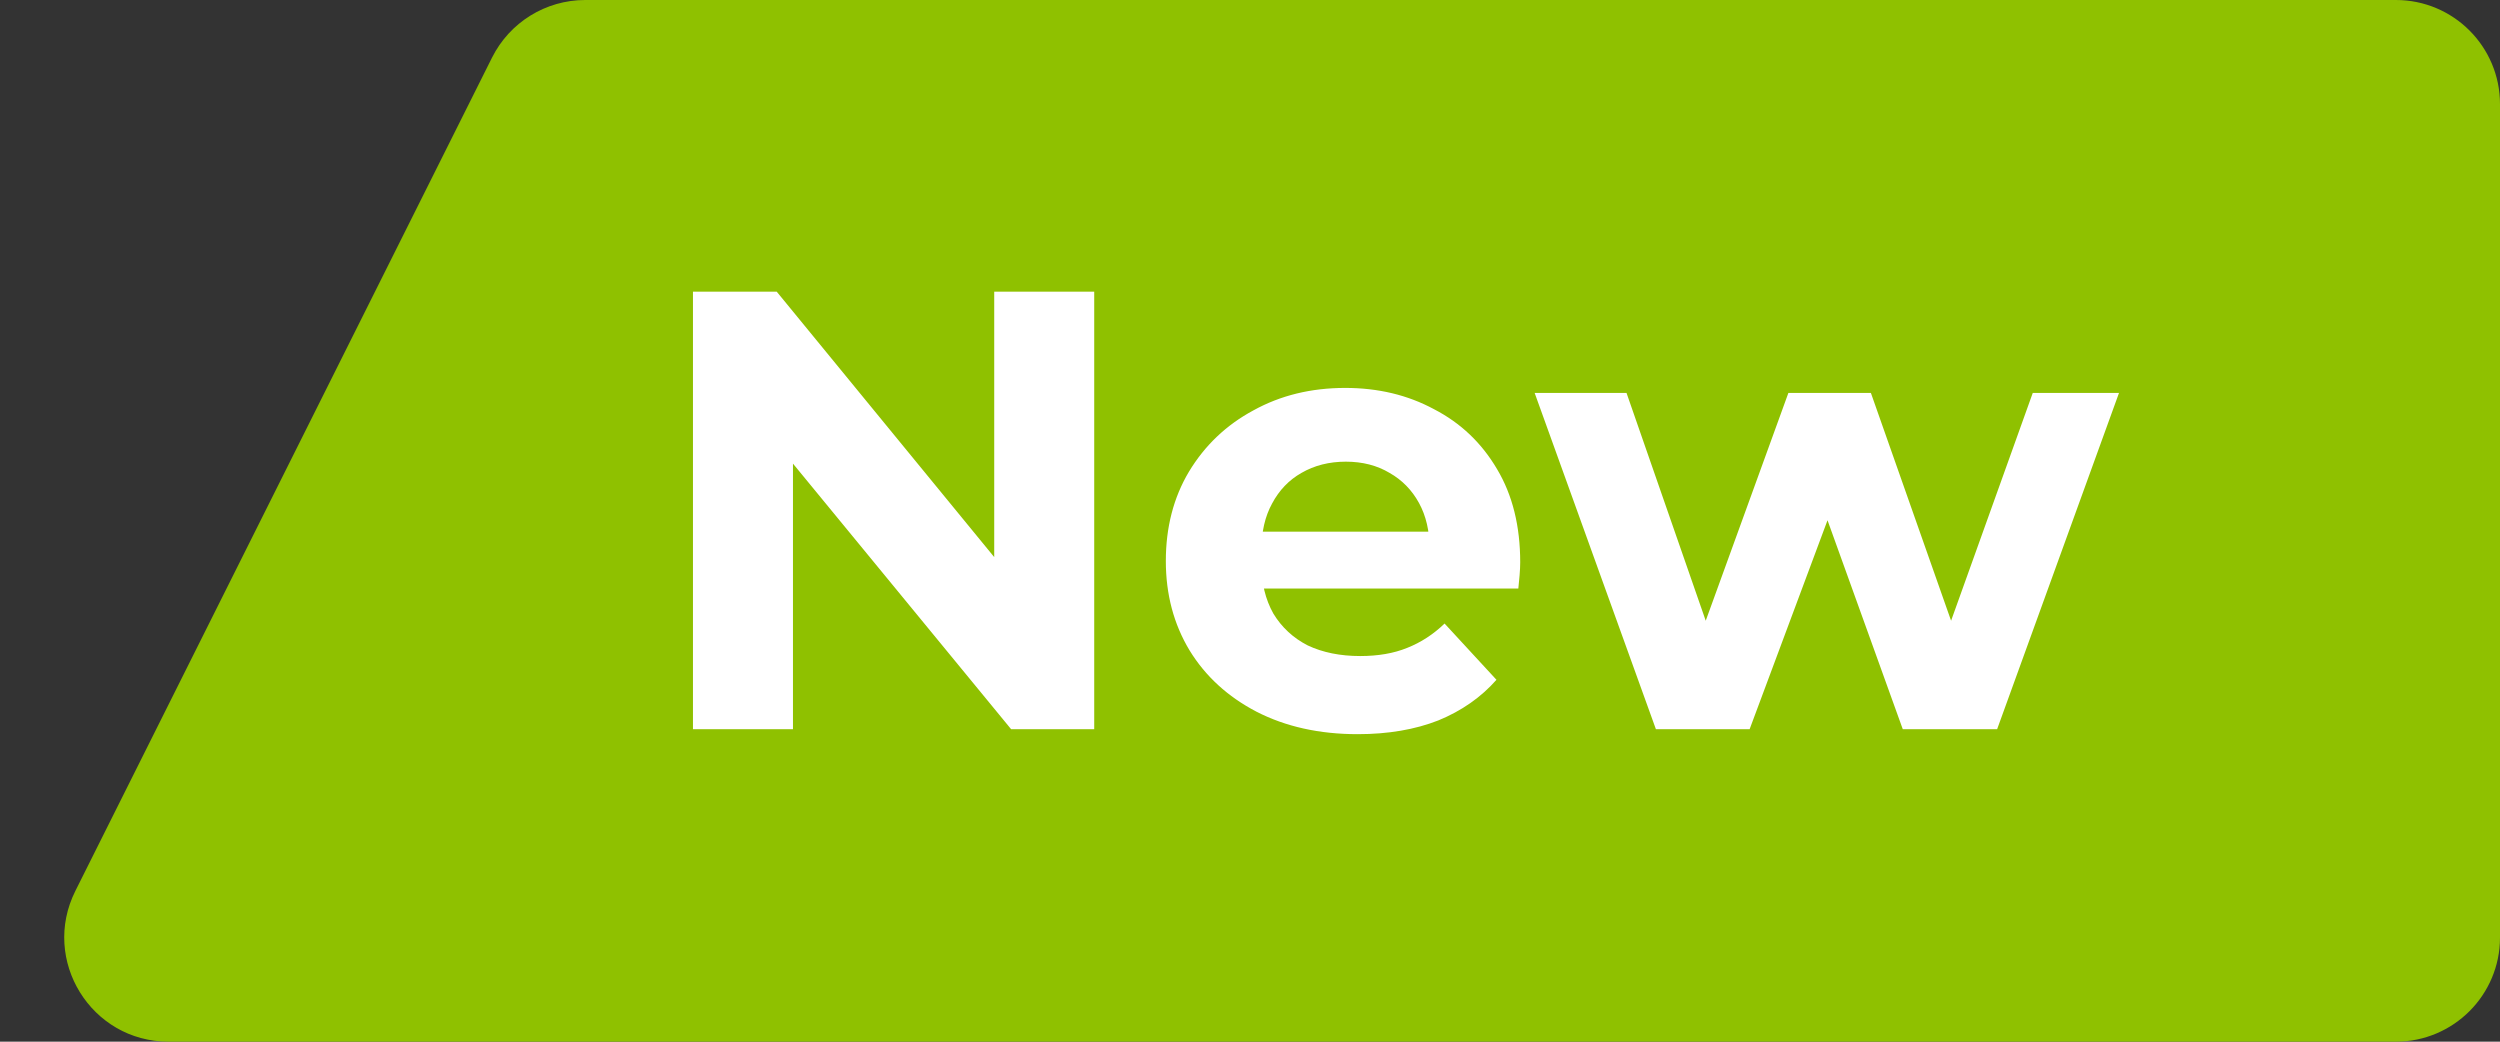 <svg width="48" height="20" viewBox="0 0 48 20" fill="none" xmlns="http://www.w3.org/2000/svg">
<rect x="0" y="0" width="48" height="20" fill="#333333" stroke="none"/>
<path d="M9.447 1.106C9.786 0.428 10.479 0 11.236 0H46C47.105 0 48 0.895 48 2V18C48 19.105 47.105 20 46 20H3.236C1.749 20 0.782 18.435 1.447 17.106L9.447 1.106Z" fill="#8FC100"/>
<path d="M13.305 14V5.6H14.913L19.869 11.648H19.089V5.6H21.009V14H19.413L14.445 7.952H15.225V14H13.305ZM26.068 14.096C25.332 14.096 24.684 13.952 24.124 13.664C23.572 13.376 23.144 12.984 22.84 12.488C22.536 11.984 22.384 11.412 22.384 10.772C22.384 10.124 22.532 9.552 22.828 9.056C23.132 8.552 23.544 8.16 24.064 7.88C24.584 7.592 25.172 7.448 25.828 7.448C26.46 7.448 27.028 7.584 27.532 7.856C28.044 8.12 28.448 8.504 28.744 9.008C29.04 9.504 29.188 10.1 29.188 10.796C29.188 10.868 29.184 10.952 29.176 11.048C29.168 11.136 29.16 11.22 29.152 11.3H23.908V10.208H28.168L27.448 10.532C27.448 10.196 27.38 9.904 27.244 9.656C27.108 9.408 26.92 9.216 26.68 9.08C26.44 8.936 26.16 8.864 25.84 8.864C25.52 8.864 25.236 8.936 24.988 9.08C24.748 9.216 24.56 9.412 24.424 9.668C24.288 9.916 24.22 10.212 24.22 10.556V10.844C24.22 11.196 24.296 11.508 24.448 11.78C24.608 12.044 24.828 12.248 25.108 12.392C25.396 12.528 25.732 12.596 26.116 12.596C26.46 12.596 26.76 12.544 27.016 12.44C27.28 12.336 27.52 12.18 27.736 11.972L28.732 13.052C28.436 13.388 28.064 13.648 27.616 13.832C27.168 14.008 26.652 14.096 26.068 14.096ZM31.793 14L29.465 7.544H31.229L33.161 13.1H32.321L34.337 7.544H35.921L37.877 13.1H37.037L39.029 7.544H40.685L38.345 14H36.533L34.817 9.236H35.369L33.593 14H31.793Z" fill="white"/>
</svg>
